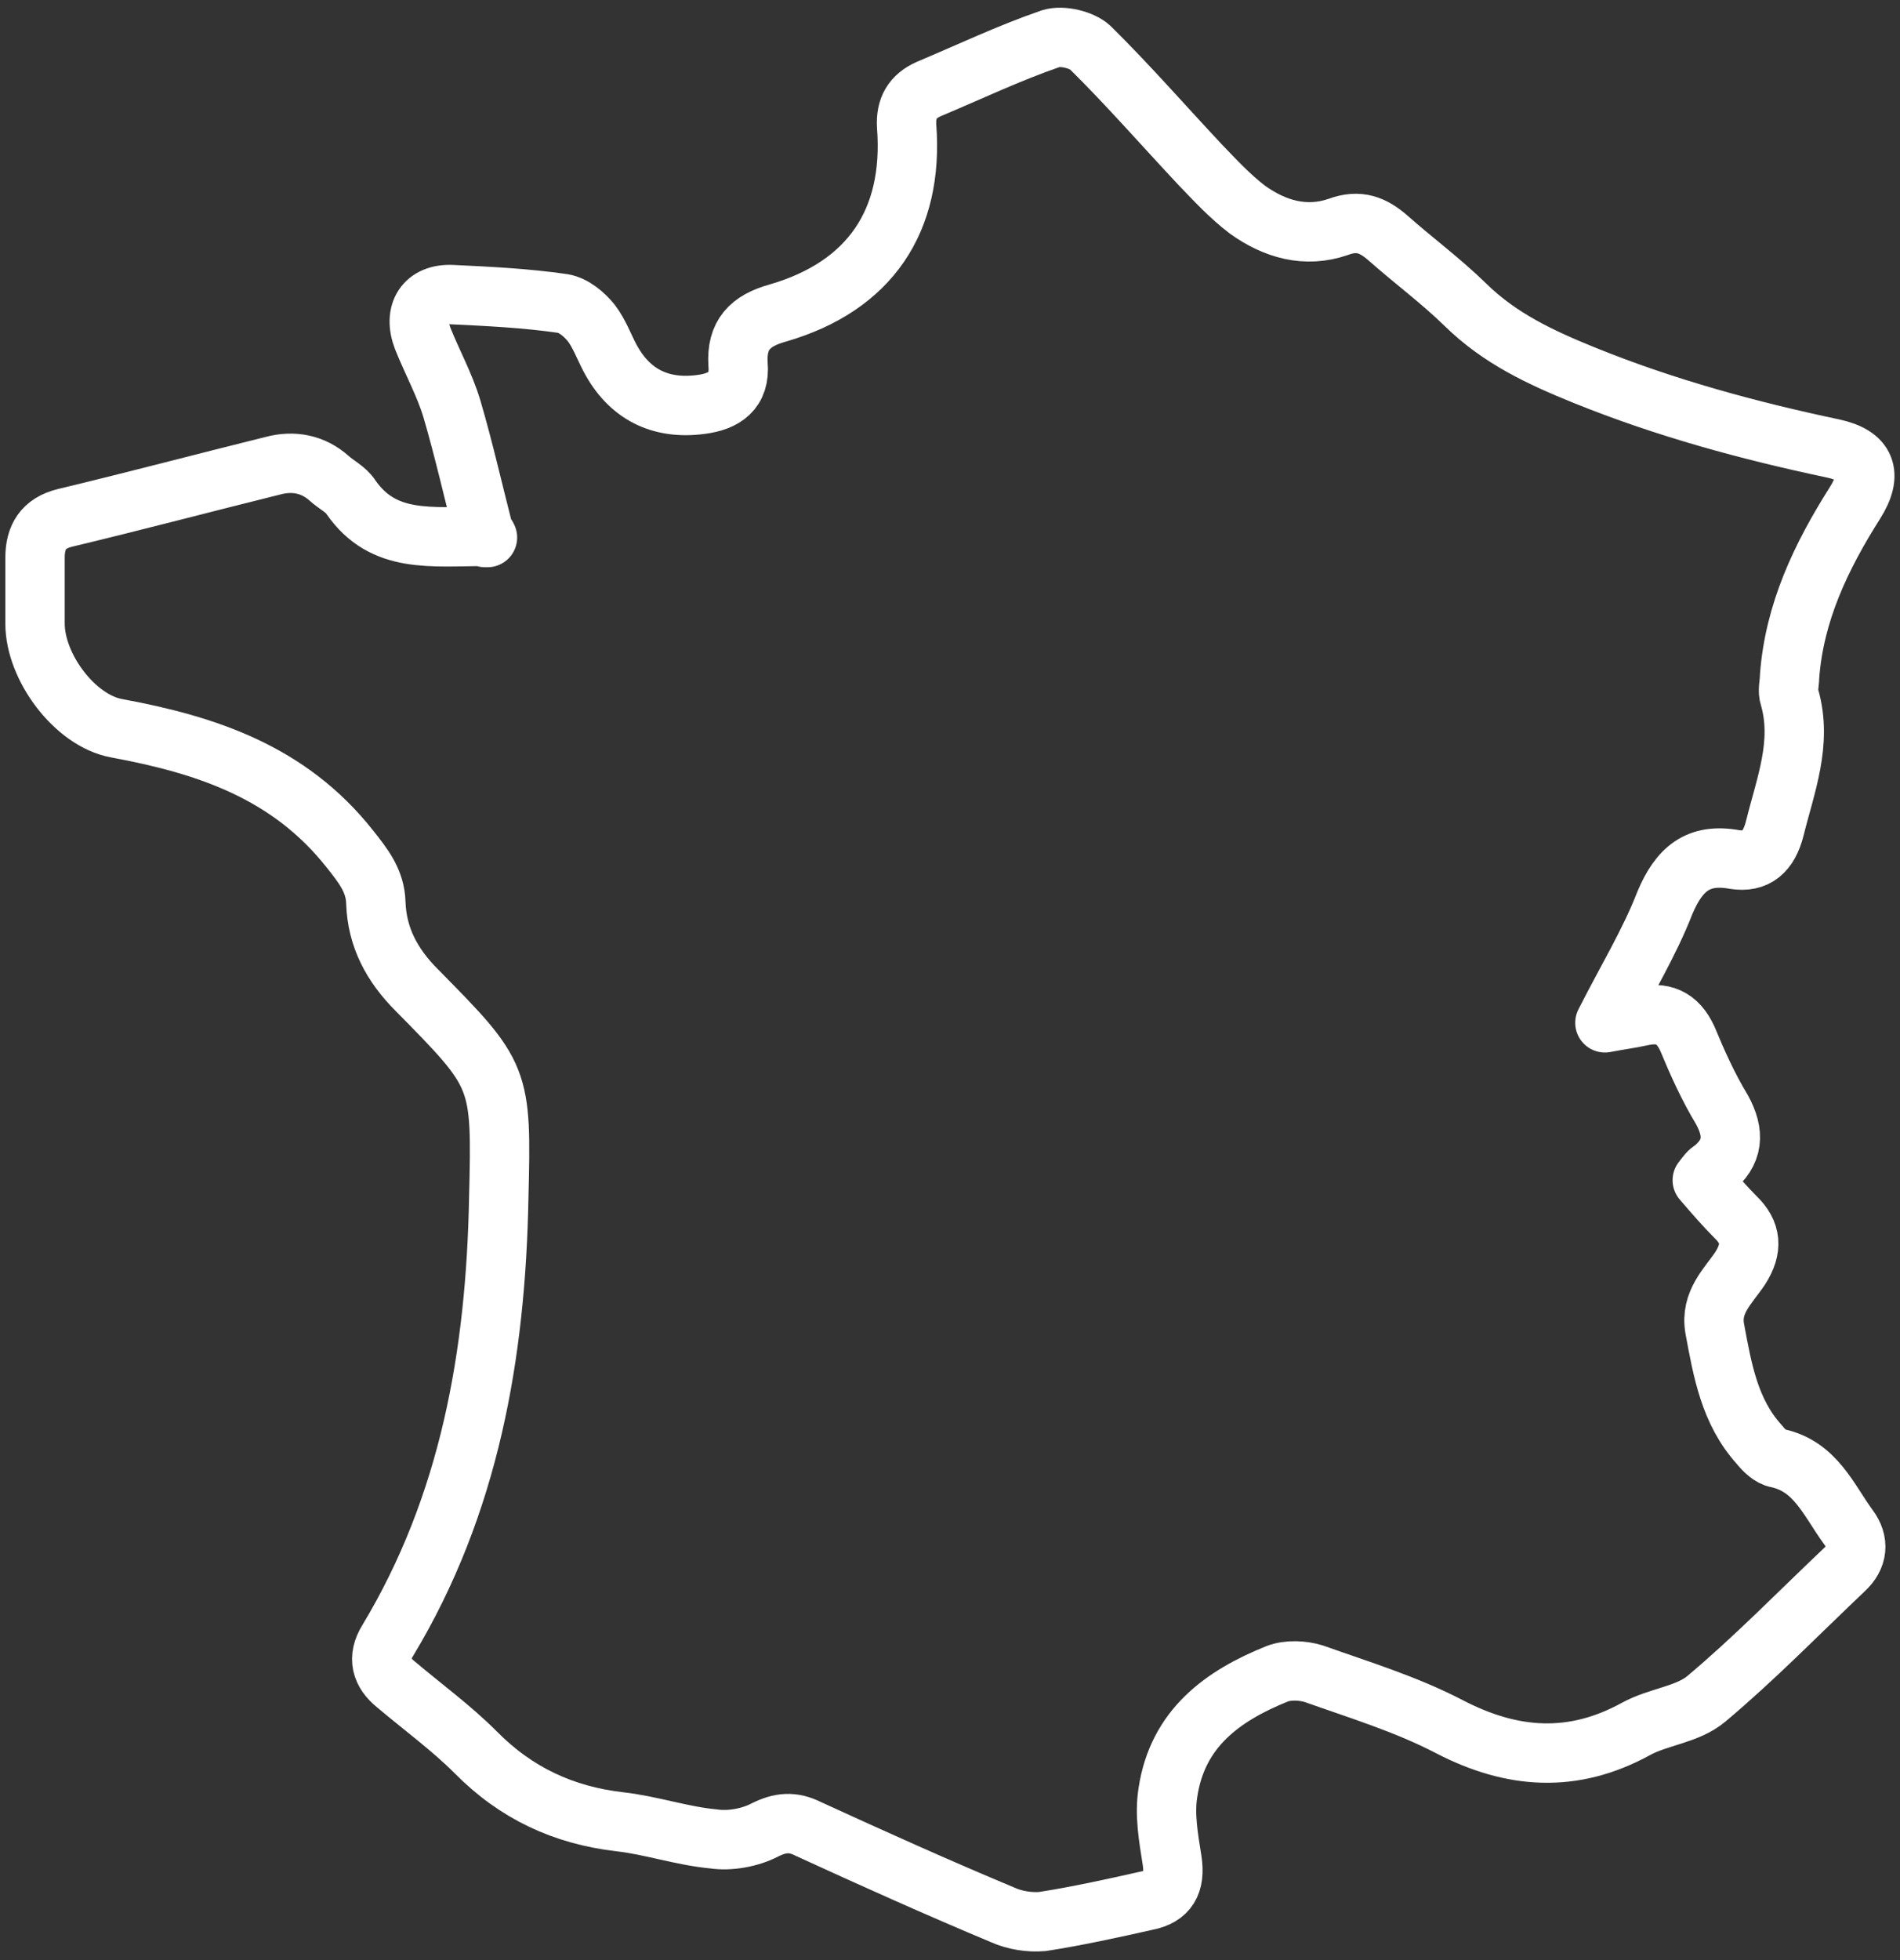 <svg viewBox="0 0 32 33" xmlns:xlink="http://www.w3.org/1999/xlink" xmlns="http://www.w3.org/2000/svg" data-name="Calque 1" id="Calque_1">
  <rect x="0" y="0" width="32" height="33" fill="#333333" stroke="none"/>
  <defs>
    <style>
      .cls-1, .cls-2 {
        fill: none;
      }

      .cls-2 {
        stroke: #fff;
        stroke-linecap: round;
        stroke-linejoin: round;
      }

      .cls-3 {
        clip-path: url(#clippath);
      }
    </style>
    <clipPath id="clippath">
      <rect height="33" width="32" class="cls-1"></rect>
    </clipPath>
  </defs>
  <g class="cls-3">
    <path d="M8.2,9.03c-.94,0-1.74.13-2.29-.66-.08-.13-.25-.21-.37-.32-.27-.24-.6-.3-.94-.21-1.17.29-2.34.6-3.51.88-.36.09-.5.32-.5.67v1.11c0,.73.67,1.63,1.37,1.76,1.52.28,2.91.74,3.93,2.03.23.29.43.54.44.91.02.58.27,1.05.69,1.47,1.42,1.44,1.43,1.45,1.38,3.5-.05,2.63-.49,5.16-1.87,7.45-.18.29-.11.54.14.74.45.38.93.73,1.34,1.14.68.69,1.48,1.06,2.42,1.17.54.06,1.05.24,1.59.29.27.04.61-.02.86-.15.26-.13.47-.15.73-.02,1.09.5,2.18.99,3.28,1.45.2.09.45.13.67.11.58-.09,1.17-.22,1.75-.35.36-.07.49-.29.43-.68-.06-.38-.13-.77-.07-1.14.16-1.08.92-1.63,1.84-2,.18-.07.43-.06.62,0,.76.27,1.55.51,2.28.89,1.06.55,2.08.62,3.14.04.38-.21.87-.24,1.19-.51.81-.68,1.55-1.44,2.32-2.17.23-.21.26-.47.07-.72-.33-.45-.55-1.02-1.19-1.16-.12-.02-.23-.13-.31-.23-.5-.55-.62-1.25-.75-1.95-.08-.45.23-.72.43-1.02.21-.33.19-.6-.08-.86-.19-.19-.37-.4-.56-.62.07-.09.11-.15.17-.18.36-.29.38-.61.16-1.01-.23-.38-.41-.78-.58-1.19-.17-.37-.42-.46-.78-.38-.18.04-.35.06-.61.11.37-.73.75-1.35,1.01-2.02.24-.57.56-.84,1.17-.73.37.06.58-.13.68-.52.18-.73.47-1.44.25-2.21-.04-.11,0-.23,0-.35.08-1.08.53-2.02,1.1-2.92.31-.49.19-.8-.37-.92-1.42-.3-2.82-.68-4.18-1.23-.74-.3-1.43-.62-2.01-1.19-.41-.4-.87-.74-1.3-1.12-.25-.22-.49-.32-.84-.19-.55.19-1.07.04-1.53-.29-.29-.22-.54-.49-.79-.75-.62-.66-1.22-1.35-1.86-1.98-.14-.13-.47-.21-.66-.15-.7.24-1.37.56-2.06.85-.27.12-.39.32-.37.63.12,1.59-.62,2.69-2.17,3.14-.47.13-.7.37-.67.86.04.45-.23.63-.63.68-.69.09-1.21-.18-1.53-.79-.1-.19-.18-.41-.31-.58-.12-.15-.3-.3-.48-.33-.62-.09-1.24-.12-1.87-.15-.45-.02-.66.3-.49.74.16.4.37.78.49,1.18.2.68.36,1.39.56,2.17h.04Z" class="cls-2"></path>
  </g>
</svg>